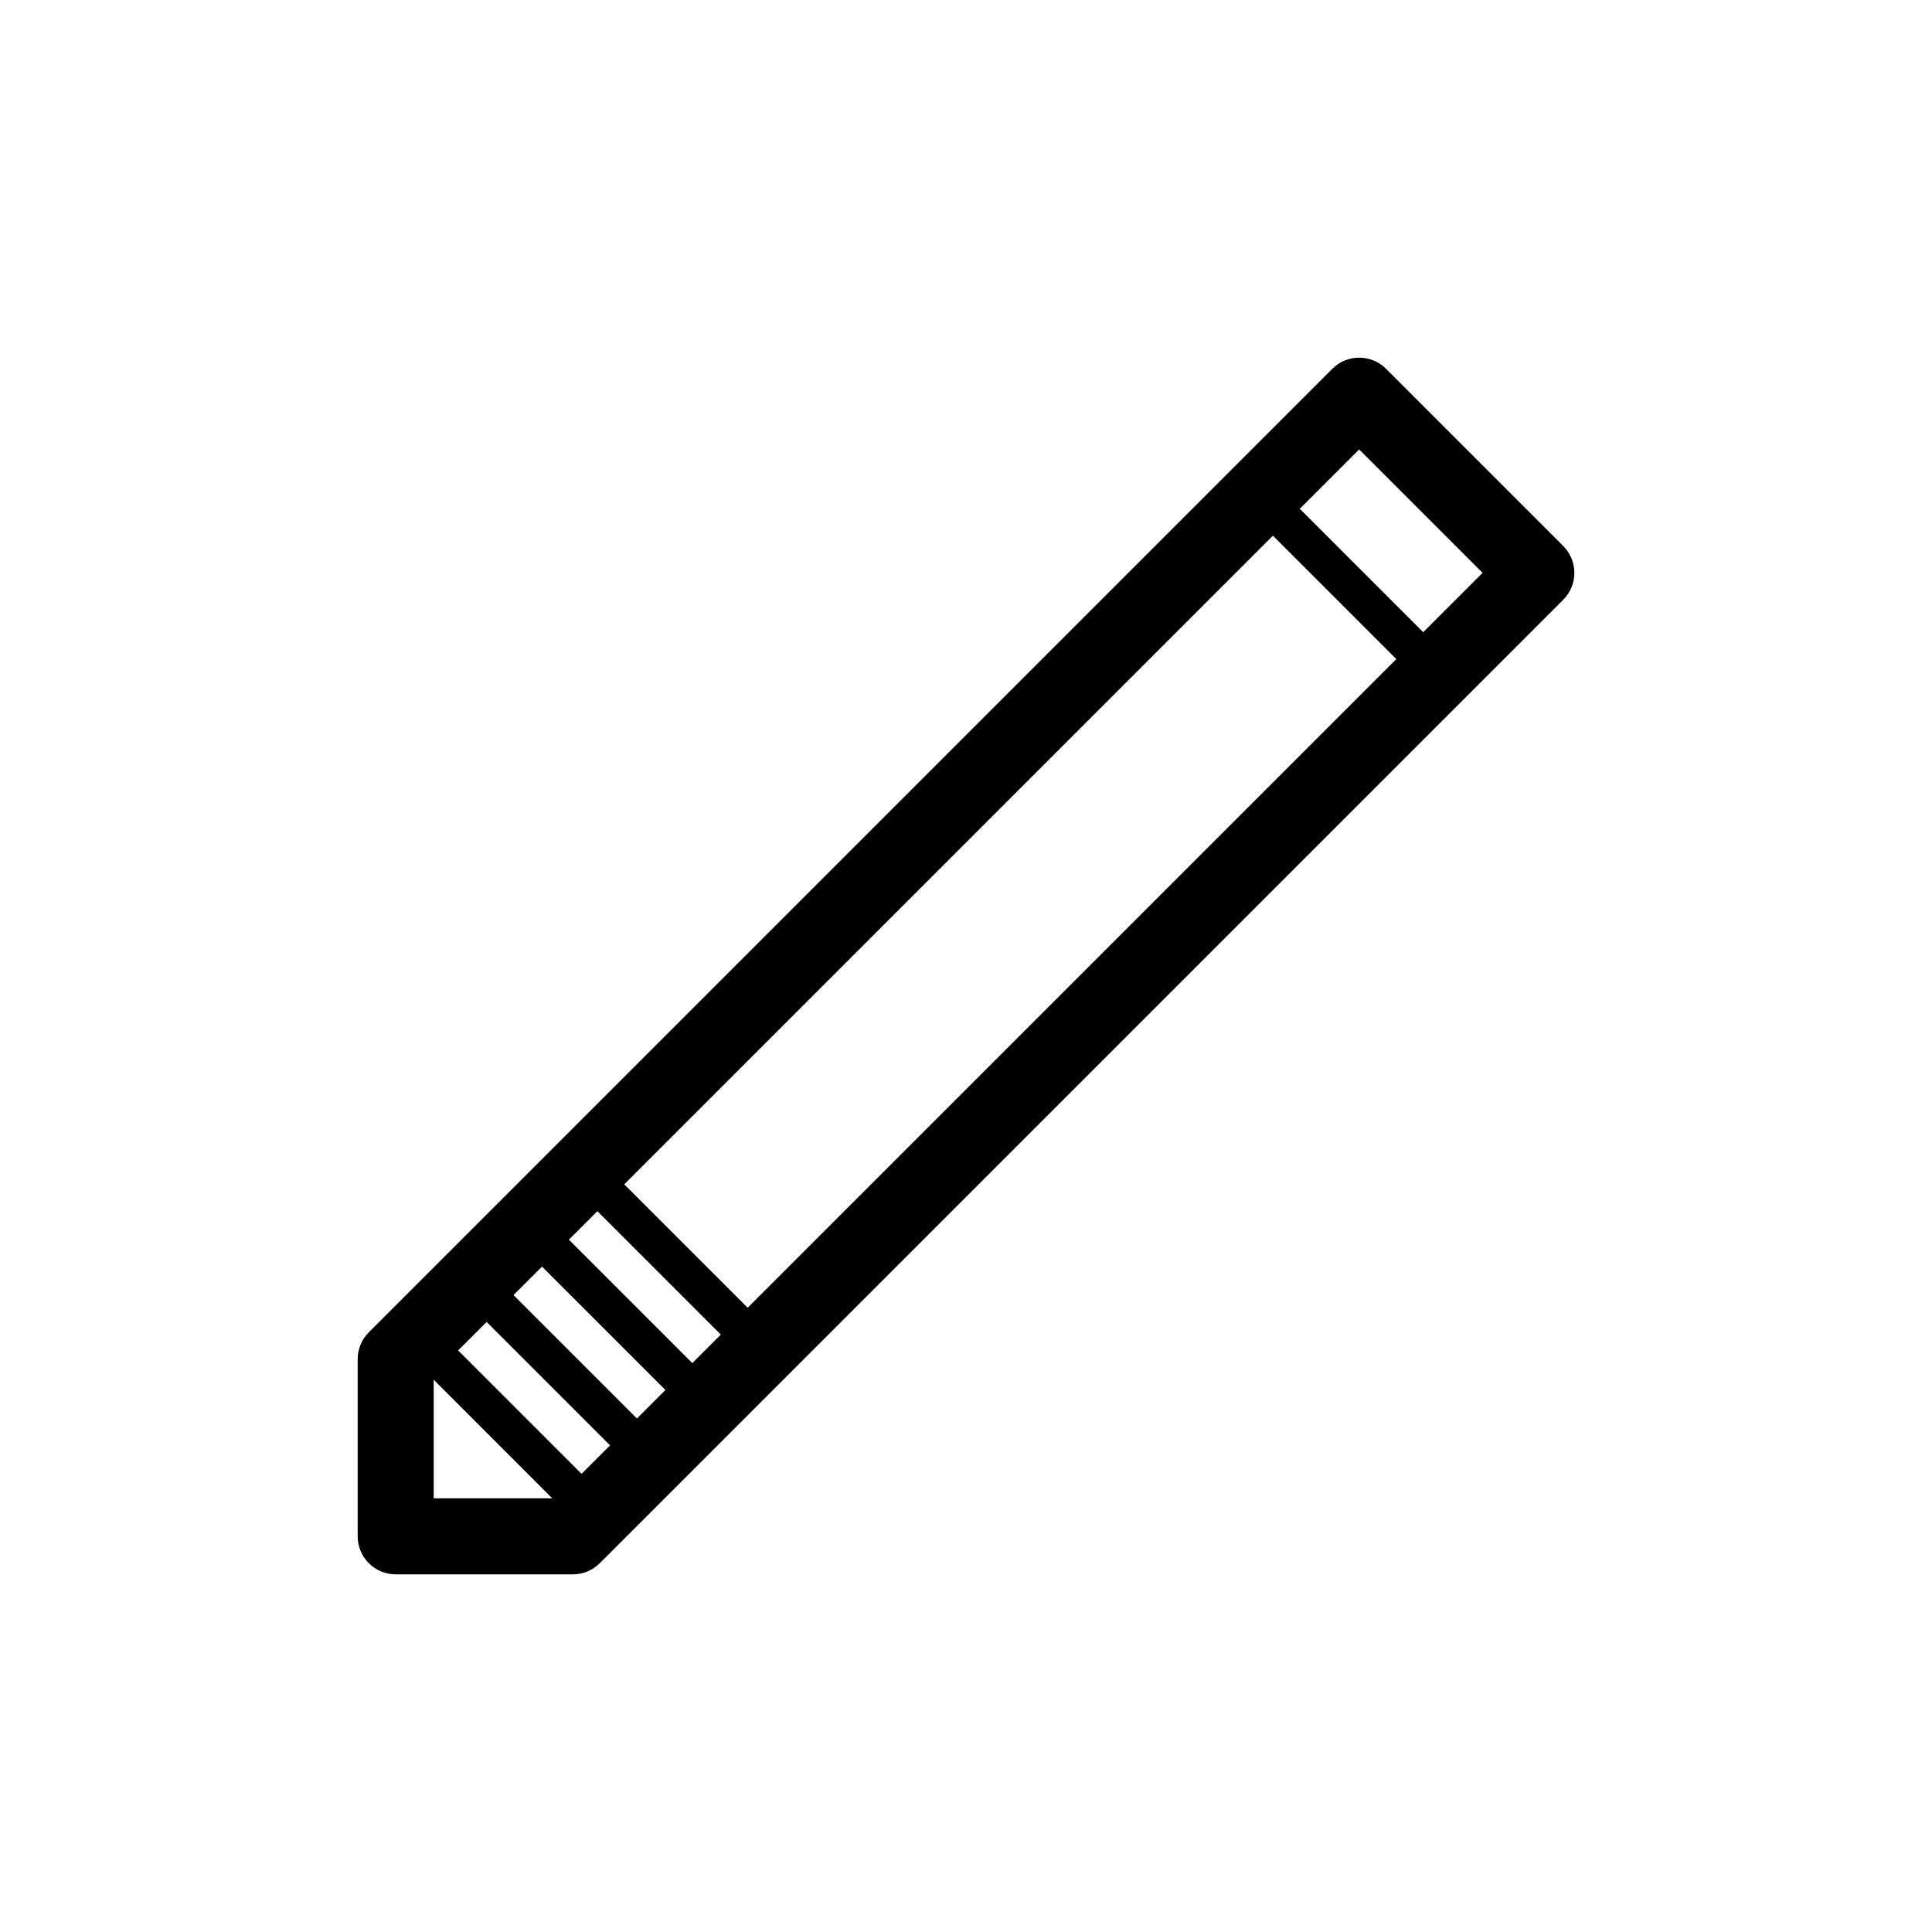 <?xml version="1.0" encoding="UTF-8"?>
<!-- Uploaded to: ICON Repo, www.iconrepo.com, Generator: ICON Repo Mixer Tools -->
<svg fill="#000000" width="800px" height="800px" version="1.1" viewBox="144 144 512 512" xmlns="http://www.w3.org/2000/svg">
 <path d="m558.27 288.69-46.953-46.953c-3.93-3.934-10.316-3.934-14.246 0l-255.33 255.33c-1.891 1.887-2.953 4.445-2.953 7.121v46.953c0 5.562 4.516 10.078 10.078 10.078h46.953c2.672 0 5.234-1.062 7.125-2.953l255.33-255.33c3.93-3.93 3.93-10.312-0.004-14.246zm-292.86 213.19 7.551-7.547 32.703 32.703-7.547 7.551zm14.676-14.672 7.551-7.551 32.707 32.707-7.551 7.551zm14.676-14.68 7.551-7.551 32.707 32.707-7.551 7.551zm14.672-14.672 171.9-171.9 32.707 32.703-171.9 171.9zm-50.5 51.793 31.414 31.418h-31.414zm262.23-198.11-32.707-32.703 15.73-15.73 32.707 32.707z"/>
</svg>